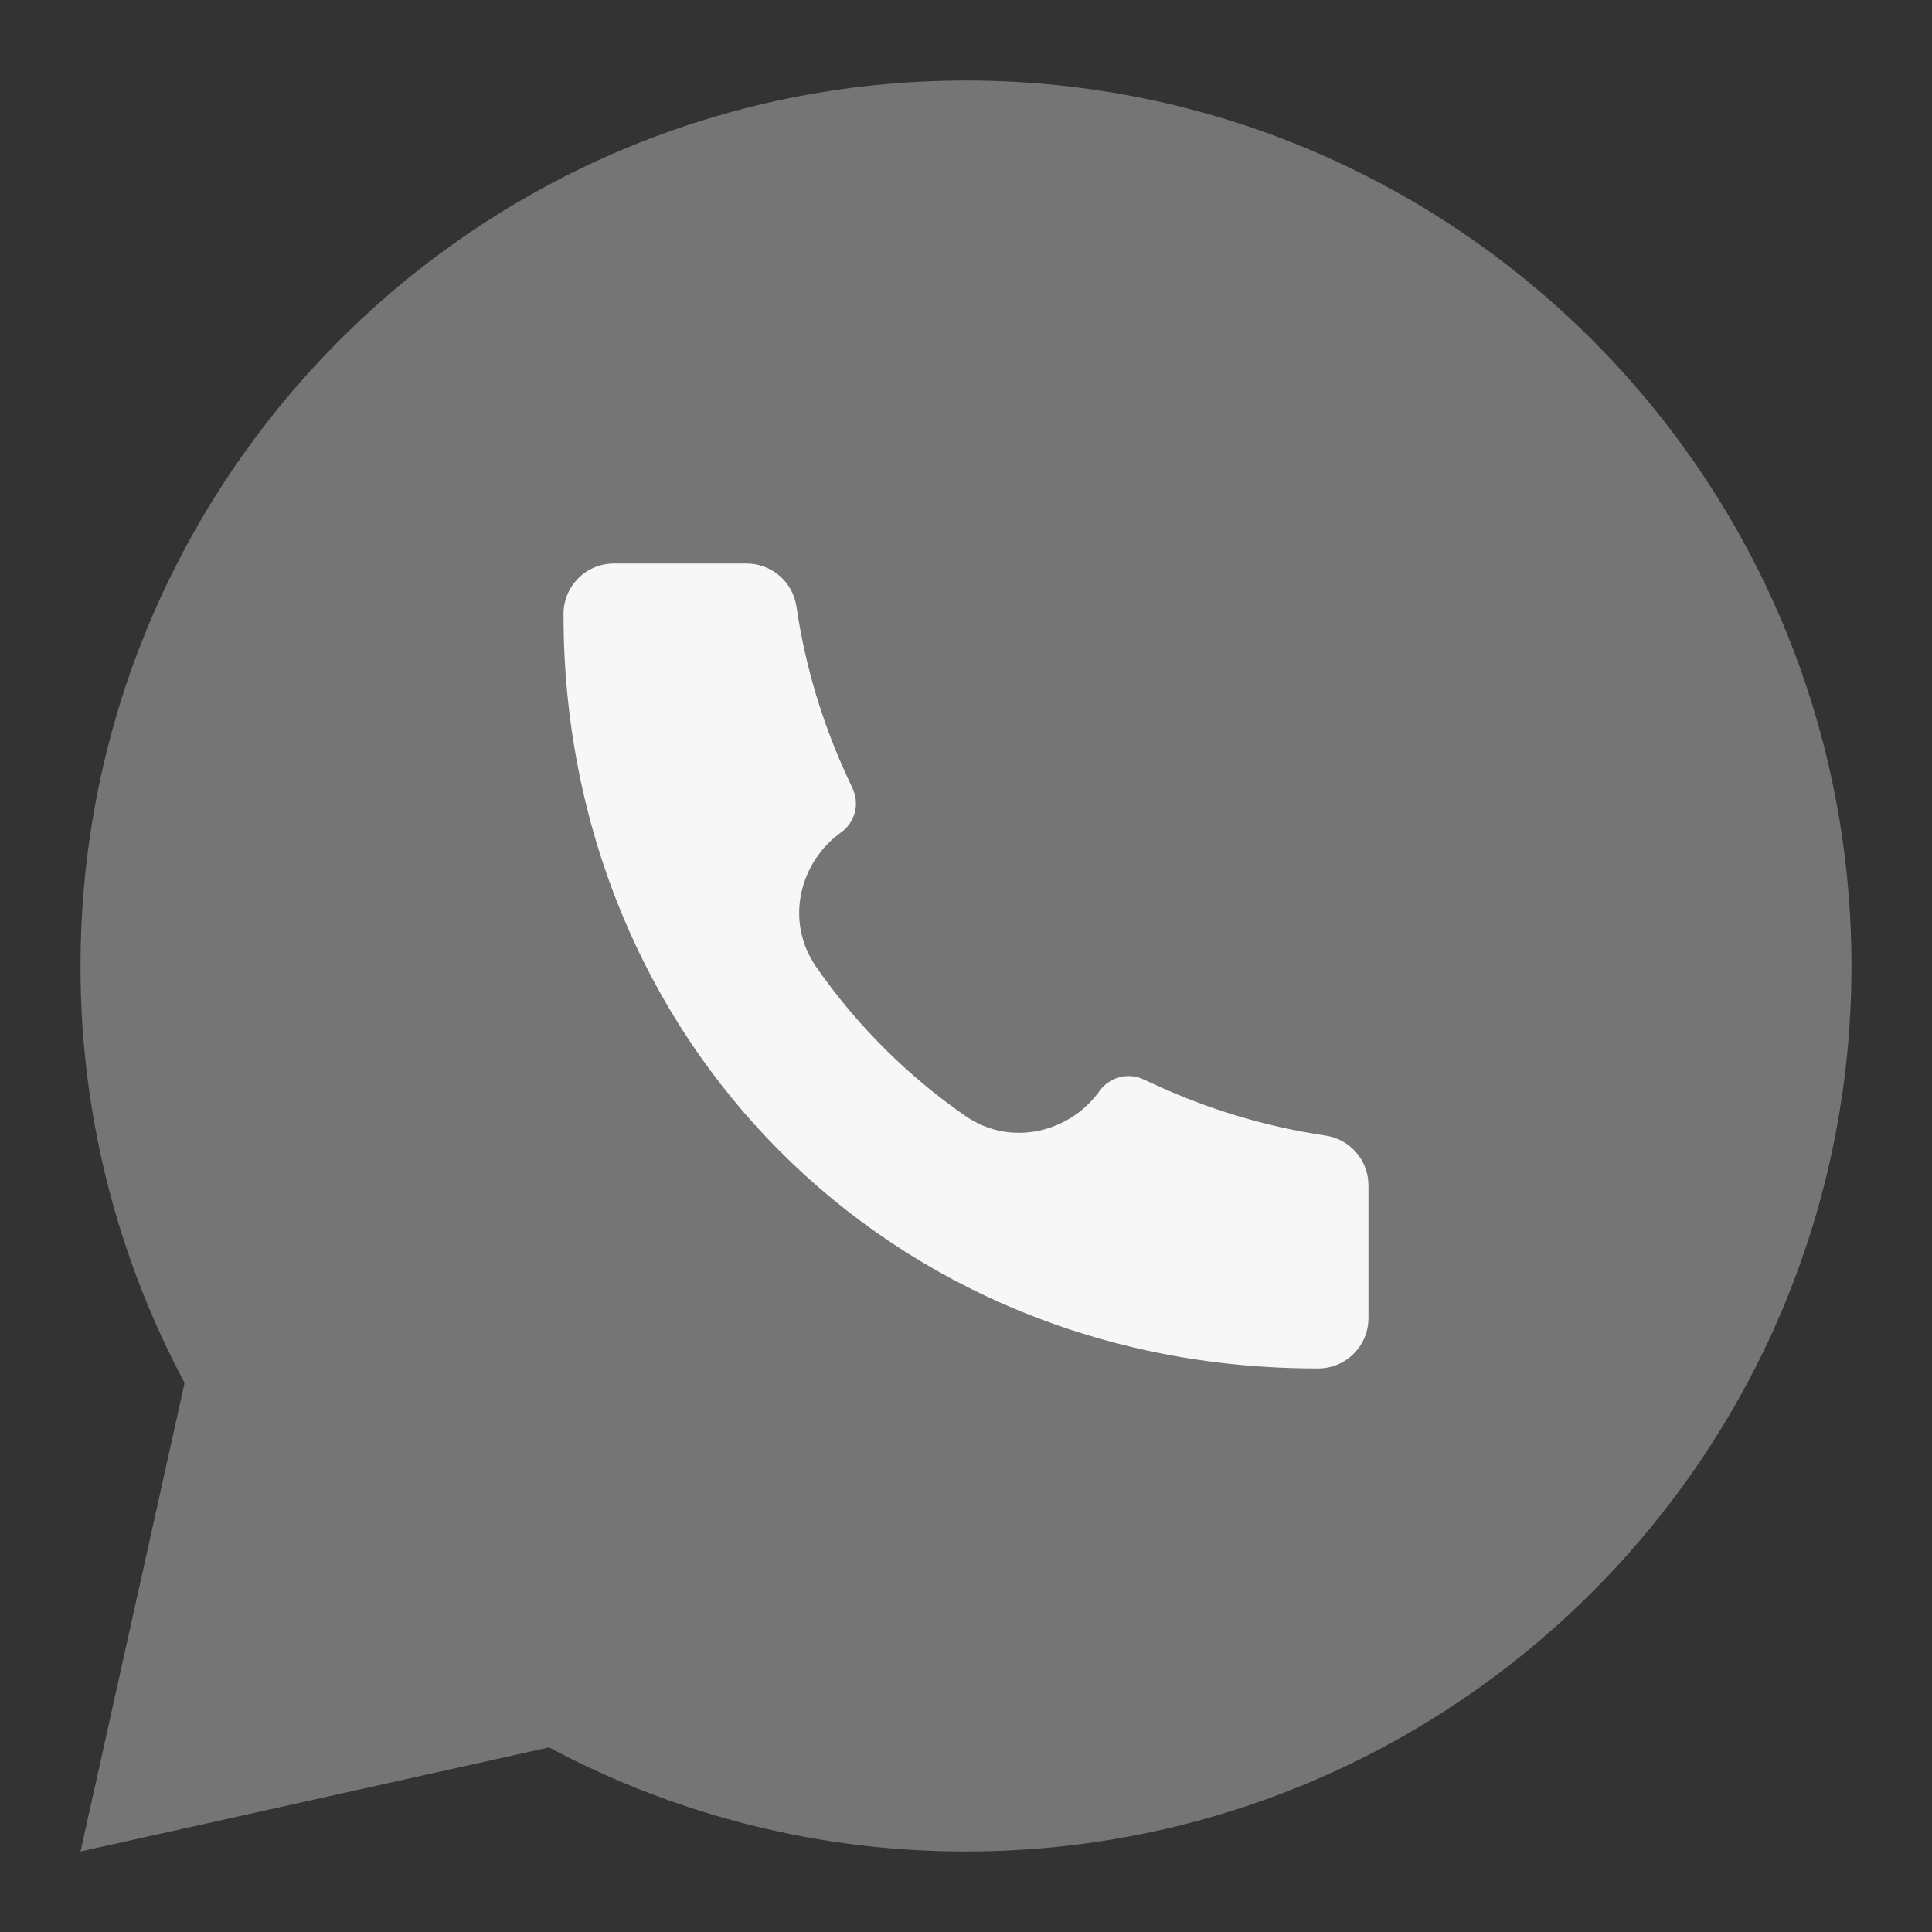 <svg width="22" height="22" viewBox="0 0 22 22" fill="none" xmlns="http://www.w3.org/2000/svg">
<rect x="0" y="0" width="22" height="22" fill="#333333" stroke="none"/>
<path d="M6.576 17.53L7.308 17.921C8.443 18.528 9.71 18.845 10.997 18.843C17.004 18.833 2.789 20.695 2.597 17.921C2.105 10.787 2.102 11.56 3.157 11V11.003C3.155 12.29 3.472 13.557 4.079 14.692L4.47 15.424L3.868 18.132L6.576 17.53ZM0.917 21.083L2.102 15.748C1.322 14.287 0.914 12.656 0.917 11C0.917 5.431 5.431 0.917 11 0.917C16.569 0.917 21.083 5.431 21.083 11C21.083 16.569 16.569 21.083 11 21.083C9.344 21.086 7.712 20.678 6.252 19.898L0.917 21.083Z" fill="#757575"/>
<path d="M15.009 15.583C10.121 15.59 6.411 11.836 6.417 6.991C6.417 6.675 6.673 6.417 6.99 6.417H8.502C8.786 6.417 9.027 6.625 9.069 6.906C9.168 7.579 9.364 8.235 9.65 8.852L9.709 8.979C9.791 9.156 9.736 9.366 9.577 9.479C9.109 9.813 8.93 10.486 9.295 11.012C9.753 11.671 10.33 12.248 10.989 12.705C11.514 13.07 12.187 12.891 12.521 12.423C12.635 12.264 12.845 12.209 13.021 12.291L13.148 12.349C13.765 12.635 14.421 12.831 15.094 12.931C15.375 12.973 15.583 13.214 15.583 13.498V15.01C15.583 15.327 15.326 15.583 15.01 15.583L15.009 15.583Z" fill="#F7F7F7"/>
</svg>